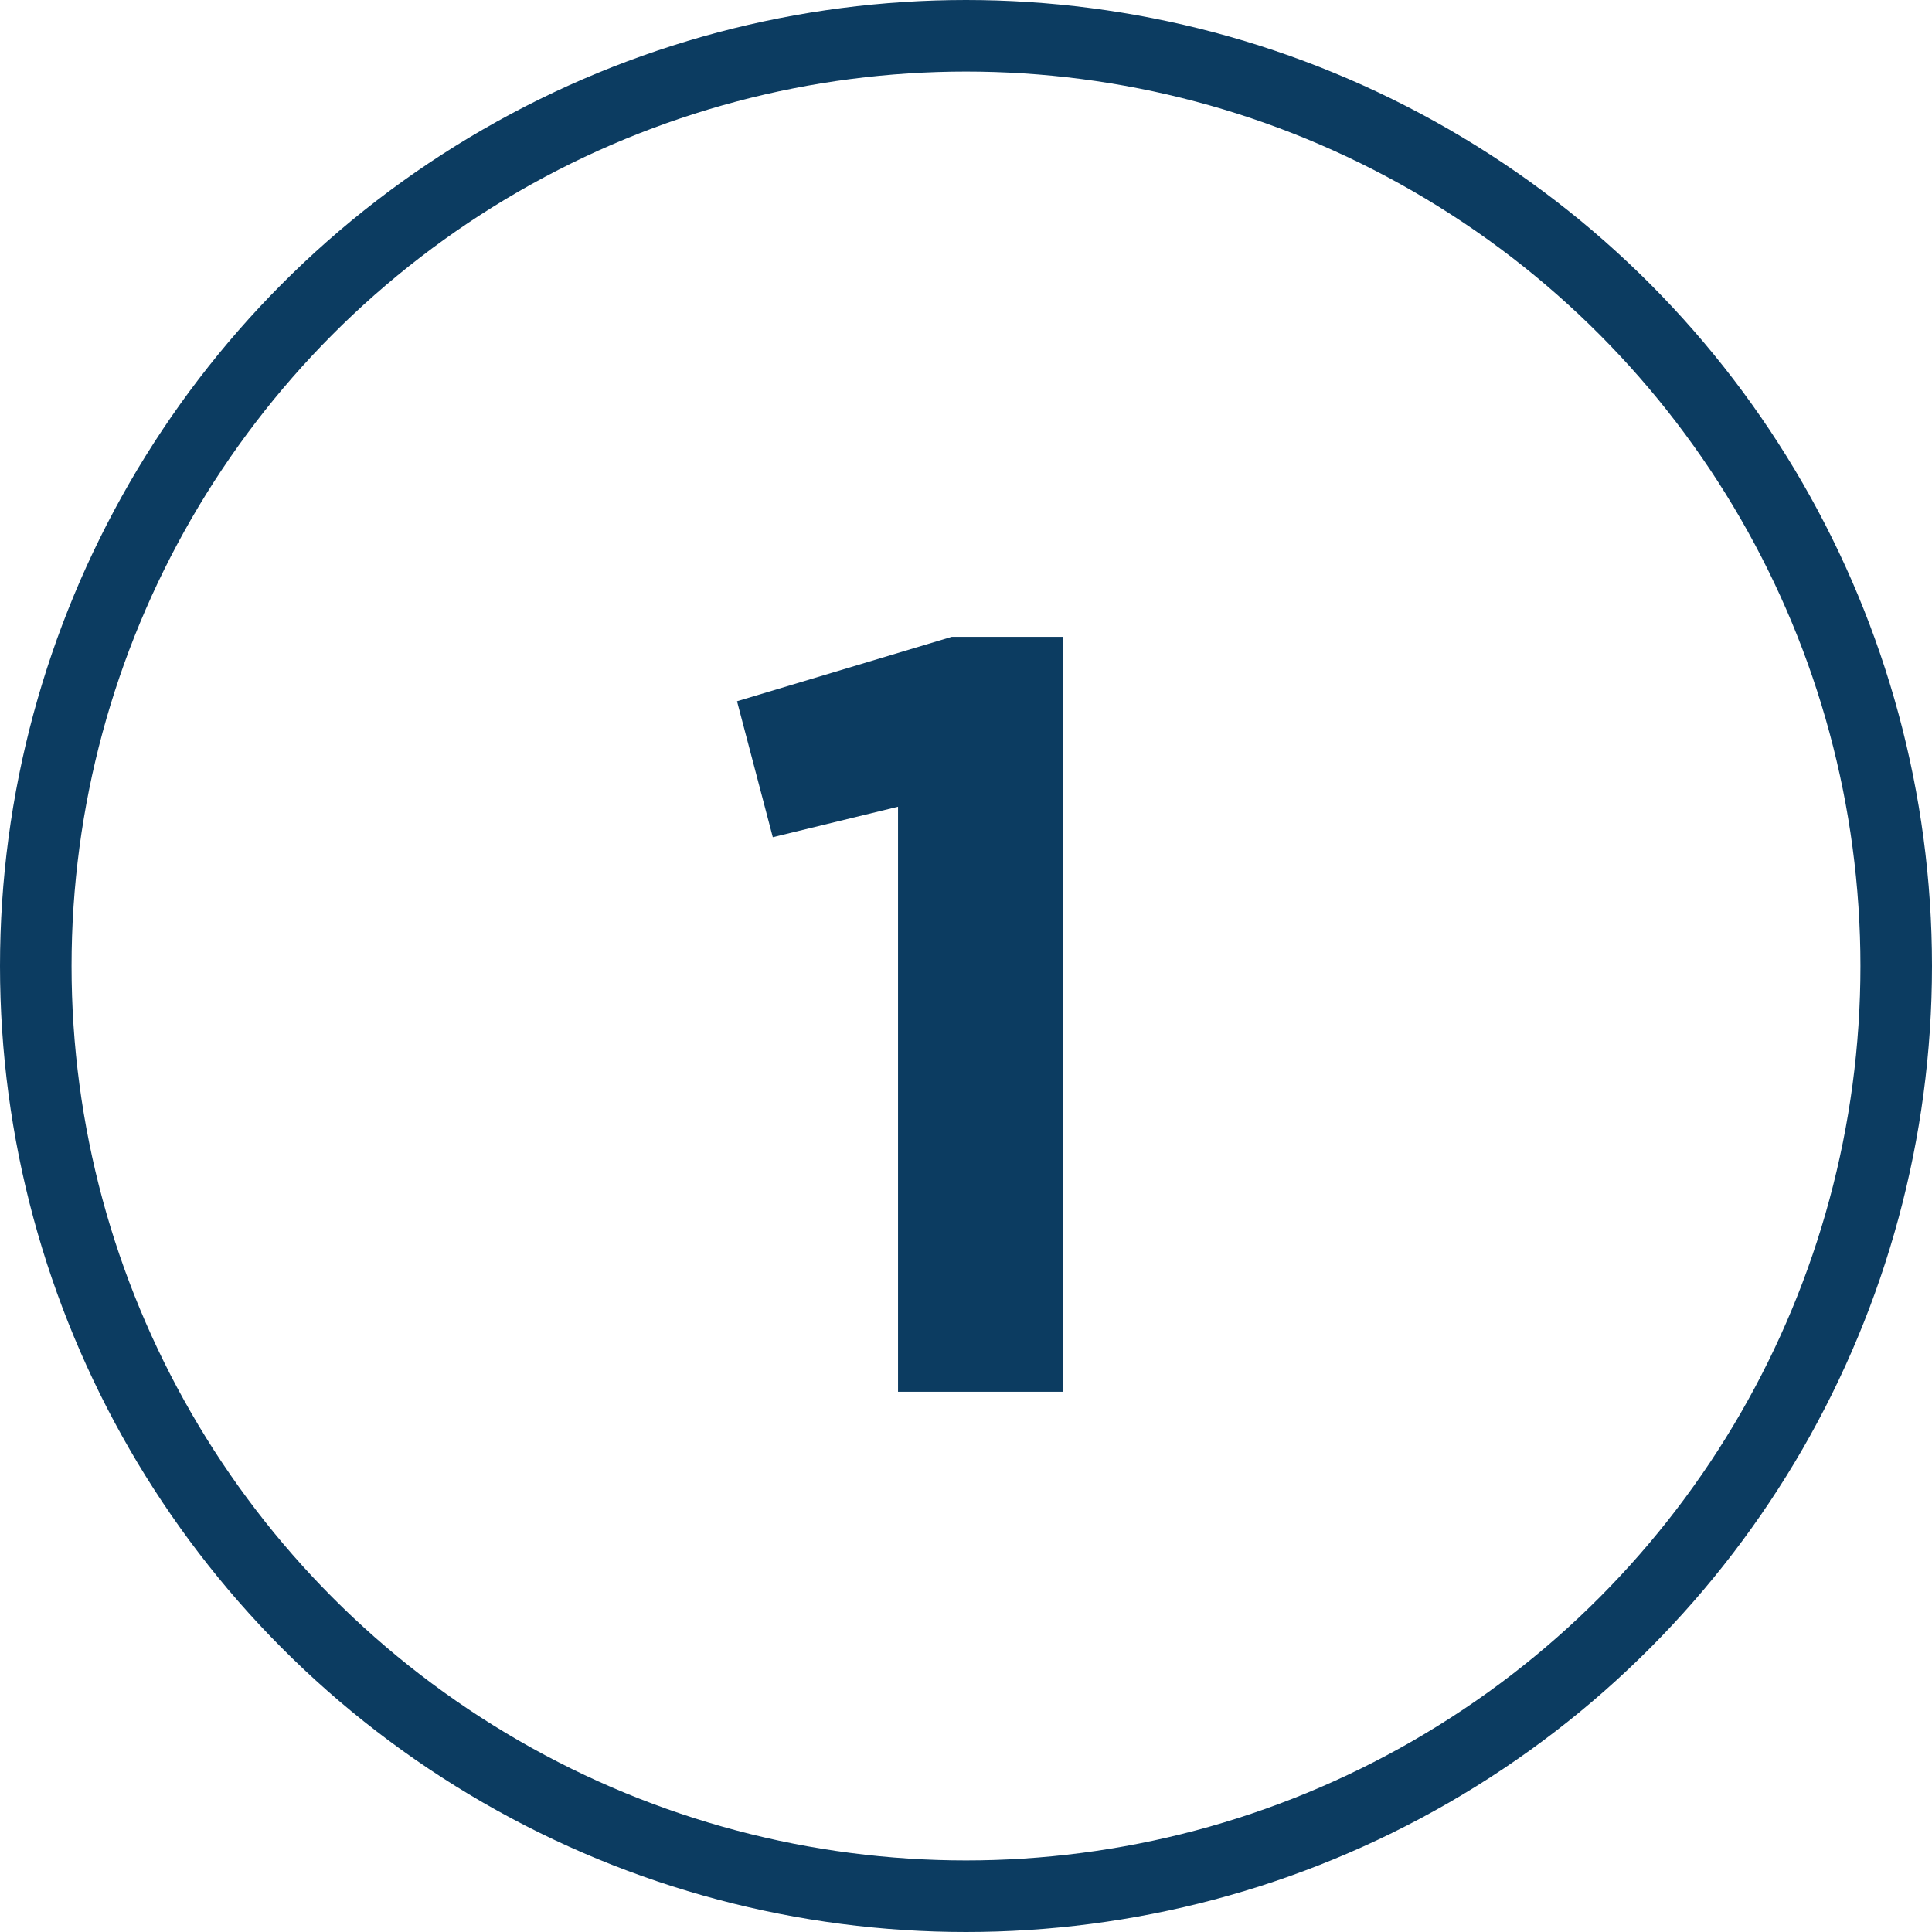 <?xml version="1.0" encoding="utf-8"?>
<!-- Generator: Adobe Illustrator 27.7.0, SVG Export Plug-In . SVG Version: 6.00 Build 0)  -->
<svg version="1.1" id="Layer_1" xmlns="http://www.w3.org/2000/svg" xmlns:xlink="http://www.w3.org/1999/xlink" x="0px" y="0px"
	 viewBox="0 0 54 54" style="enable-background:new 0 0 54 54;" xml:space="preserve">
<style type="text/css">
	.st0{fill:none;}
	.st1{fill:none;stroke:#0C3C61;stroke-width:2;}
	.st2{enable-background:new    ;}
	.st3{fill:#0C3C61;}
</style>
<g id="Group_20178" transform="translate(-16 -5300)">
	<g id="Ellipse_156" transform="translate(16 5300)">
		<circle class="st0" cx="27" cy="27" r="27"/>
		<circle class="st1" cx="27" cy="27" r="26"/>
	</g>
	<g class="st2">
		<path class="st3" d="M41.3,5322.5l-3.7,0.9l-1-3.8l6-1.8h3.1v21.1h-4.6V5322.5z"/>
	</g>
</g>
</svg>
